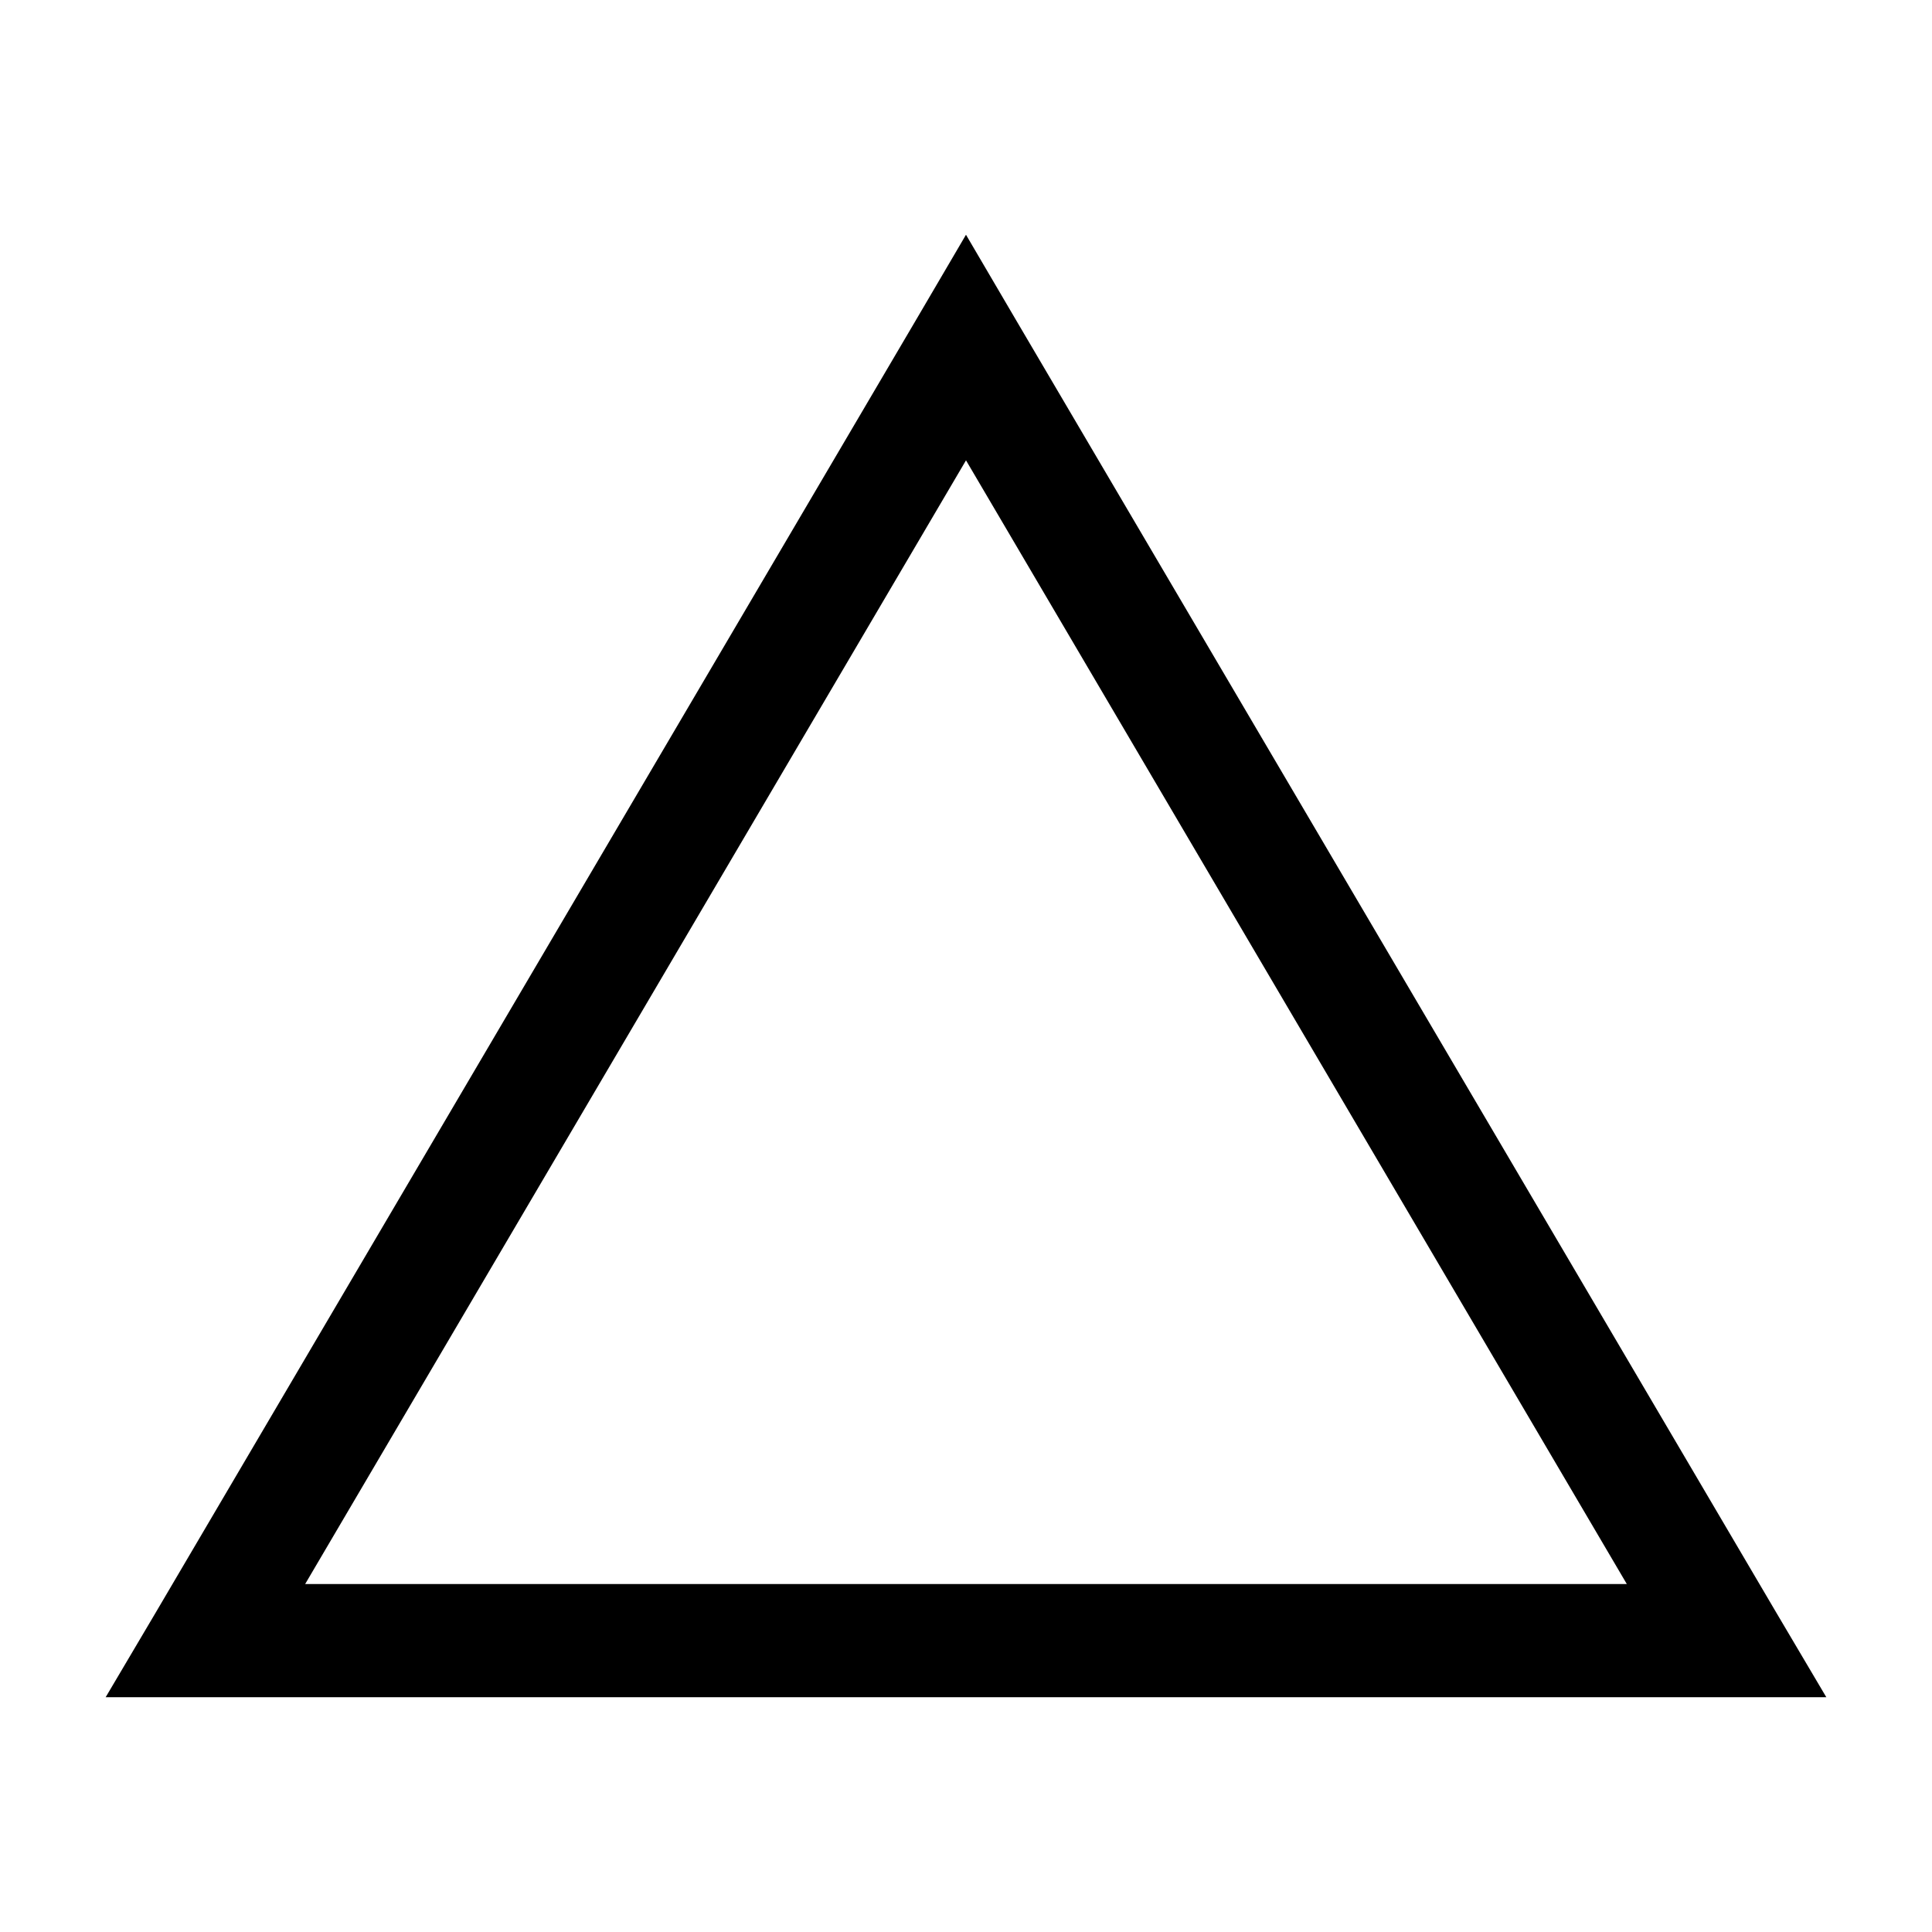 <?xml version="1.0" encoding="UTF-8"?>
<!-- The Best Svg Icon site in the world: iconSvg.co, Visit us! https://iconsvg.co -->
<svg fill="#000000" width="800px" height="800px" version="1.1" viewBox="144 144 512 512" xmlns="http://www.w3.org/2000/svg">
 <path d="m172 593.78 13.273-22.445 201.56-342.68 13.164-22.445 13.164 22.445 201.56 342.68 13.273 22.445zm52.871-29.996h350.25l-175.12-297.79-175.13 297.79z"/>
</svg>